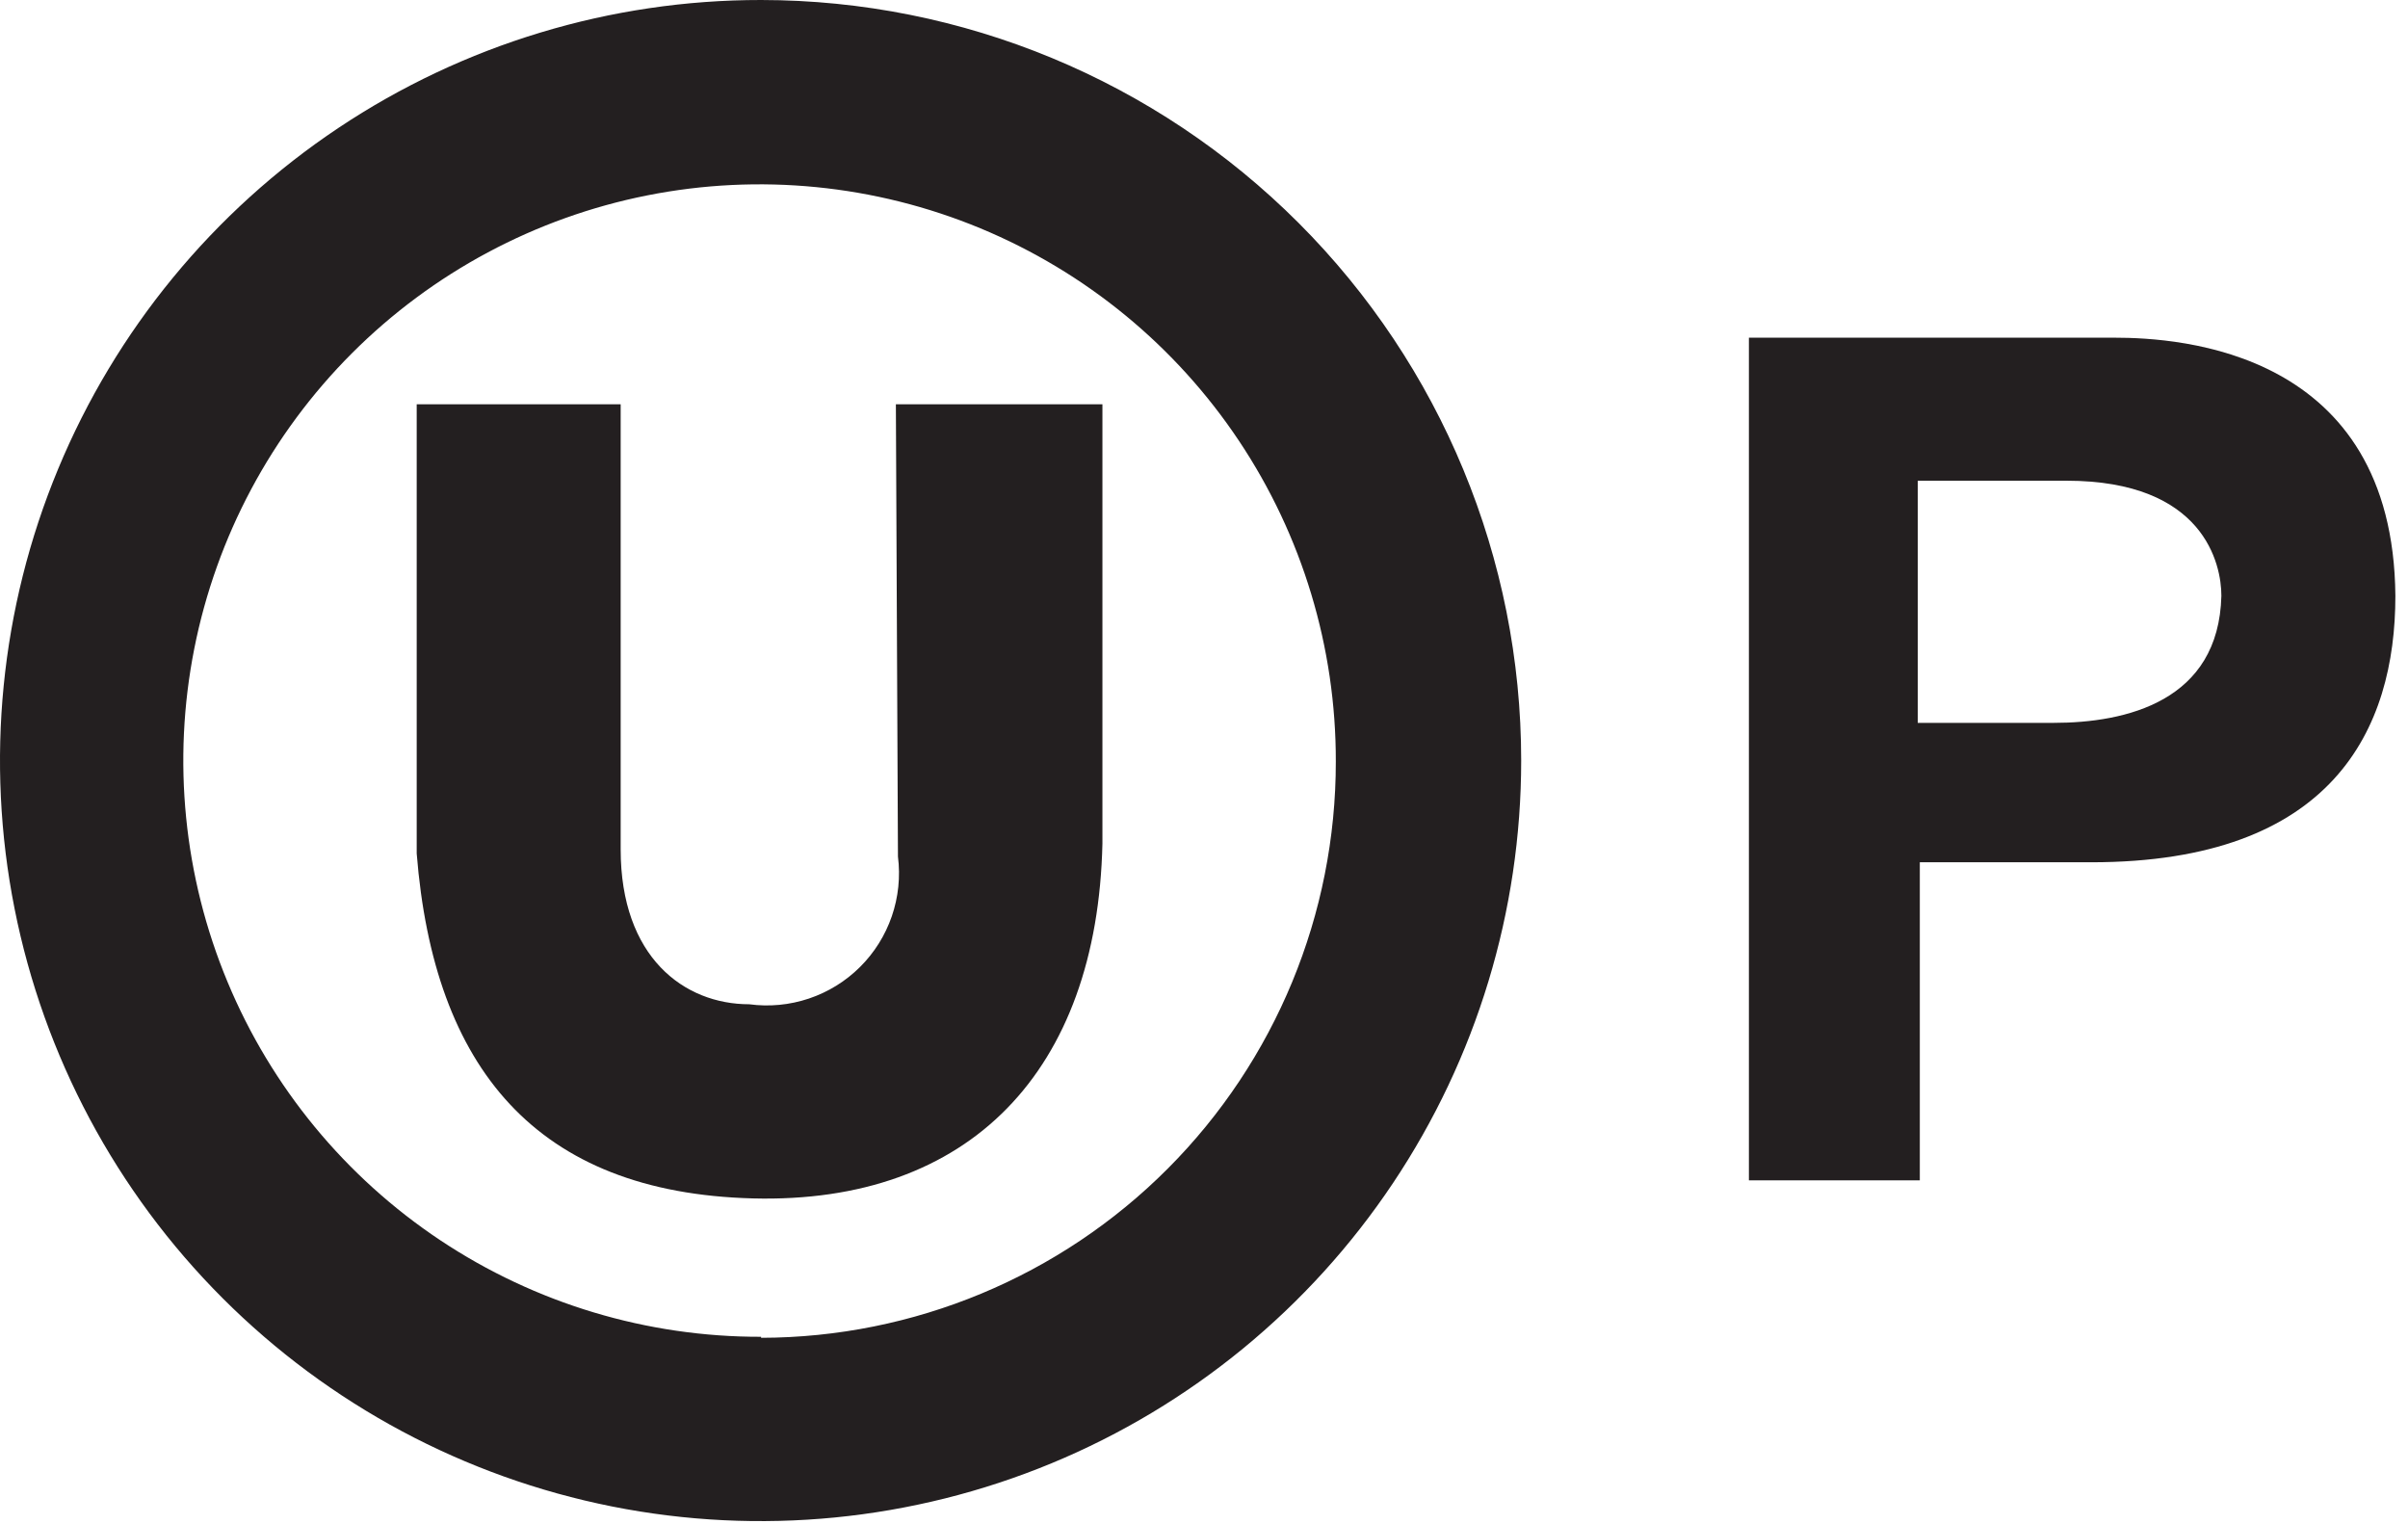 <?xml version="1.0" encoding="UTF-8"?> <svg xmlns="http://www.w3.org/2000/svg" width="158" height="100" viewBox="0 0 158 100" fill="none"><path d="M49.94 1.15036e-05C40.068 -0.007 30.416 2.914 22.204 8.393C13.993 13.871 7.591 21.662 3.809 30.778C0.026 39.895 -0.967 49.929 0.955 59.61C2.877 69.291 7.627 78.185 14.605 85.166C21.584 92.148 30.476 96.903 40.157 98.832C49.839 100.76 59.876 99.773 68.997 95.998C78.118 92.222 85.914 85.827 91.399 77.621C96.885 69.415 99.812 59.766 99.812 49.896C99.812 36.669 94.559 23.983 85.207 14.626C75.855 5.27 63.17 0.009 49.94 1.15036e-05ZM49.94 87.7C42.455 87.72 35.132 85.518 28.899 81.374C22.666 77.229 17.804 71.328 14.929 64.418C12.053 57.508 11.294 49.901 12.747 42.559C14.2 35.217 17.8 28.472 23.09 23.177C28.381 17.883 35.124 14.278 42.466 12.819C49.808 11.36 57.418 12.112 64.332 14.98C71.245 17.849 77.152 22.705 81.303 28.933C85.454 35.161 87.663 42.48 87.649 49.964C87.658 59.975 83.692 69.581 76.621 76.669C69.55 83.758 59.953 87.75 49.94 87.767V87.7Z" fill="#231F20"></path><path d="M138.741 22.154H114.754V77.436H125.968V56.57H137.217C153.073 56.57 157.172 47.83 157.172 39.091C157.037 23.001 143.044 22.154 138.741 22.154ZM134.743 47.424H125.833V31.537H135.59C144.637 31.537 145.755 37.025 145.755 39.091C145.585 46.001 139.521 47.424 134.743 47.424Z" fill="#231F20"></path><path d="M58.919 56.197C59.086 57.515 58.948 58.854 58.516 60.111C58.084 61.367 57.369 62.507 56.426 63.444C55.483 64.38 54.337 65.087 53.078 65.51C51.818 65.933 50.478 66.062 49.161 65.885C44.892 65.885 40.725 62.803 40.725 55.723V26.523H27.342V55.994C28.46 70.052 35.168 78.249 49.398 78.622C63.628 78.994 71.996 70.255 72.335 55.35V26.523H58.783L58.919 56.197Z" fill="#231F20"></path></svg> 
